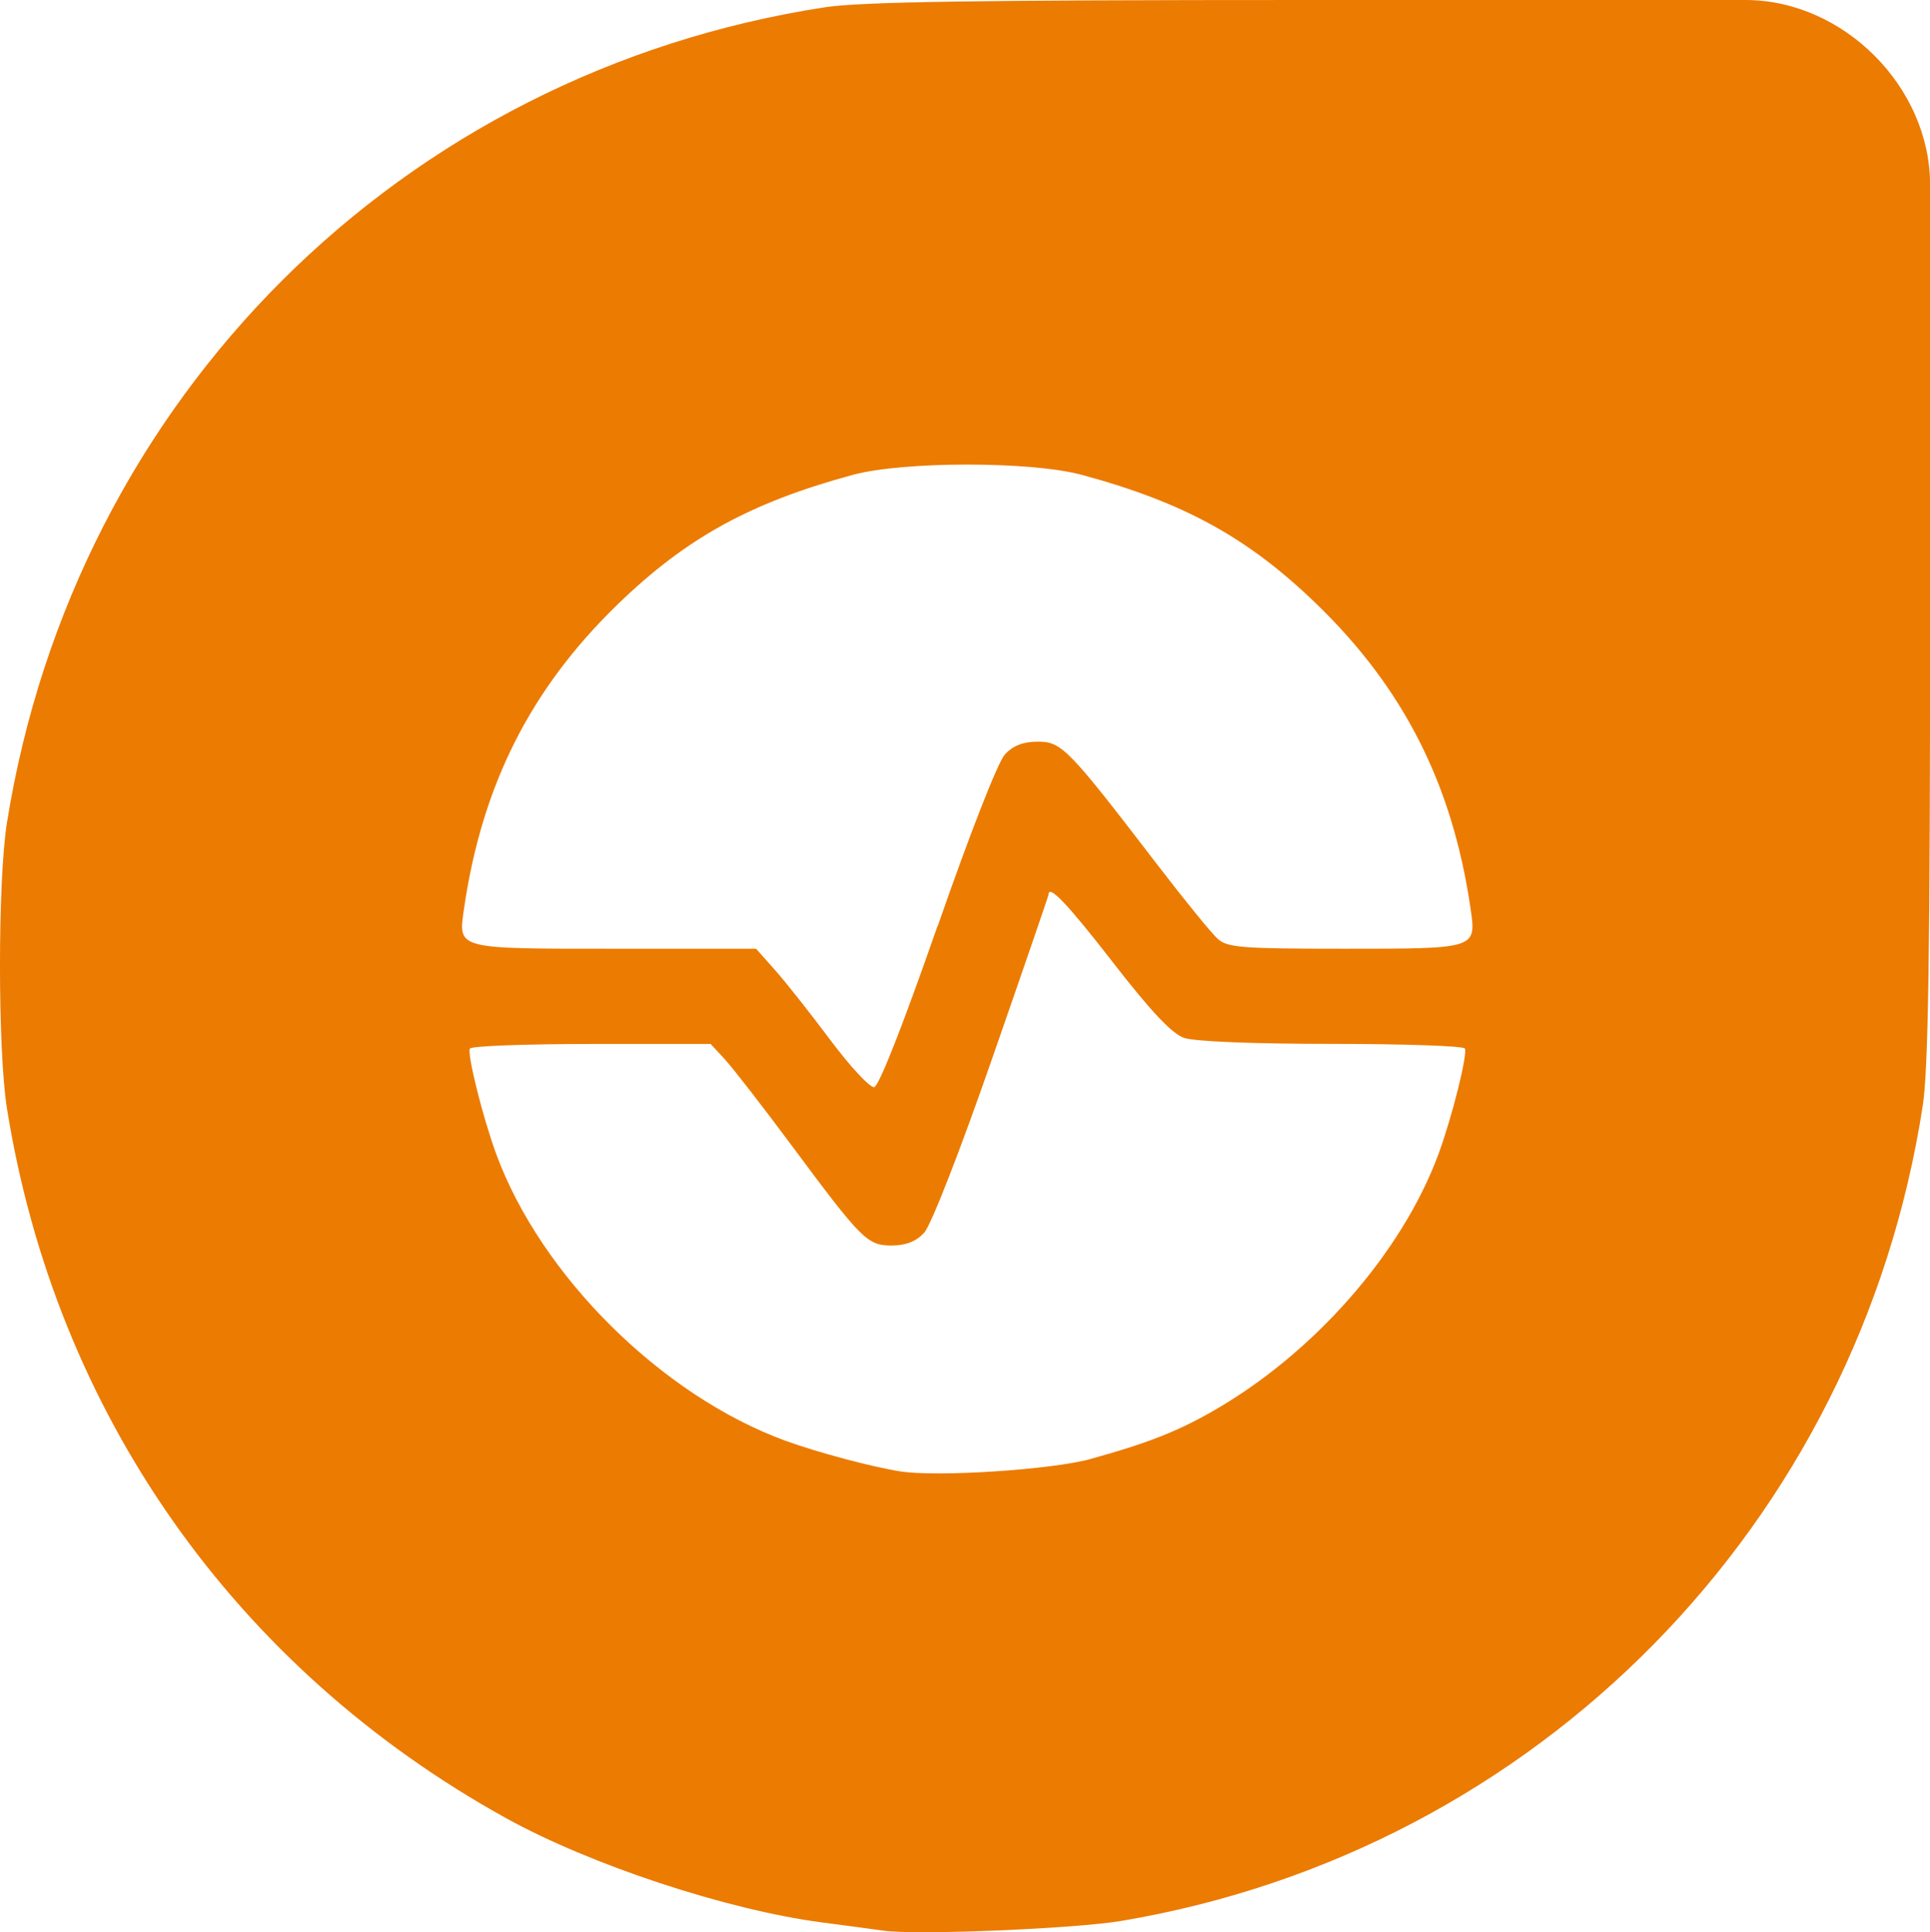 <?xml version="1.0" encoding="UTF-8" standalone="no"?> <!-- Created with Inkscape (http://www.inkscape.org/) --> <svg xmlns:dc="http://purl.org/dc/elements/1.1/" xmlns:cc="http://creativecommons.org/ns#" xmlns:rdf="http://www.w3.org/1999/02/22-rdf-syntax-ns#" xmlns:svg="http://www.w3.org/2000/svg" xmlns="http://www.w3.org/2000/svg" xmlns:sodipodi="http://sodipodi.sourceforge.net/DTD/sodipodi-0.dtd" xmlns:inkscape="http://www.inkscape.org/namespaces/inkscape" width="26.458mm" height="26.482mm" viewBox="0 0 26.458 26.482" id="svg8" inkscape:version="0.92.2 5c3e80d, 2017-08-06" sodipodi:docname="freshping.svg"><defs id="defs2"></defs><g inkscape:label="Layer 1" inkscape:groupmode="layer" id="layer1" transform="translate(-7.906,-71.827)"><path style="fill:#ec7b01;stroke-width:0.077" d="m 20.018,98.288 c -0.127,-0.018 -0.506,-0.069 -0.844,-0.113 -1.303,-0.171 -3.175,-0.789 -4.334,-1.431 -3.712,-2.054 -6.172,-5.552 -6.839,-9.727 -0.127,-0.791 -0.127,-3.121 0,-3.913 0.932,-5.825 5.404,-10.284 11.212,-11.177 0.495,-0.076 2.093,-0.1 6.636,-0.1 h 5.984 c 1.343,0 2.532,1.189 2.532,2.532 v 5.984 c 0,4.543 -0.024,6.141 -0.1,6.636 -0.883,5.74 -5.281,10.214 -10.985,11.175 -0.644,0.108 -2.814,0.198 -3.261,0.134 z m 2.838,-6.465 c 0.765,-0.212 1.166,-0.367 1.647,-0.639 1.396,-0.788 2.622,-2.178 3.124,-3.543 0.186,-0.505 0.403,-1.375 0.36,-1.444 -0.021,-0.035 -0.843,-0.063 -1.826,-0.063 -1.074,0 -1.881,-0.033 -2.023,-0.082 -0.167,-0.058 -0.453,-0.362 -0.976,-1.036 -0.621,-0.8 -0.882,-1.075 -0.882,-0.927 0,0.014 -0.347,1.024 -0.772,2.244 -0.448,1.288 -0.84,2.29 -0.934,2.391 -0.11,0.118 -0.251,0.173 -0.441,0.173 -0.338,0 -0.408,-0.07 -1.382,-1.381 -0.392,-0.527 -0.8,-1.054 -0.908,-1.17 l -0.195,-0.211 h -1.631 c -0.897,0 -1.648,0.028 -1.669,0.063 -0.042,0.069 0.175,0.939 0.36,1.444 0.614,1.671 2.271,3.313 3.965,3.931 0.437,0.159 1.172,0.356 1.573,0.42 0.5,0.08 2.076,-0.022 2.608,-0.169 z m -2.097,-7.298 c 0.446,-1.281 0.828,-2.257 0.924,-2.359 0.113,-0.121 0.251,-0.174 0.451,-0.174 0.326,0 0.414,0.09 1.639,1.688 0.372,0.485 0.745,0.943 0.828,1.016 0.134,0.119 0.336,0.134 1.744,0.134 1.806,0 1.801,0.001 1.721,-0.548 -0.247,-1.7 -0.915,-3.021 -2.116,-4.181 -0.935,-0.904 -1.811,-1.386 -3.211,-1.765 -0.696,-0.189 -2.449,-0.189 -3.145,0 -1.399,0.38 -2.275,0.861 -3.211,1.765 -1.2,1.16 -1.869,2.481 -2.116,4.181 -0.081,0.558 -0.121,0.548 2.066,0.548 h 1.938 l 0.258,0.29 c 0.142,0.16 0.483,0.59 0.757,0.957 0.274,0.367 0.546,0.659 0.604,0.65 0.065,-0.011 0.4,-0.864 0.866,-2.202 z" id="path826" inkscape:connector-curvature="0" sodipodi:nodetypes="cccsccscsscccccscsccsssscccscscccccsccsscccccsccccc"></path></g></svg> 